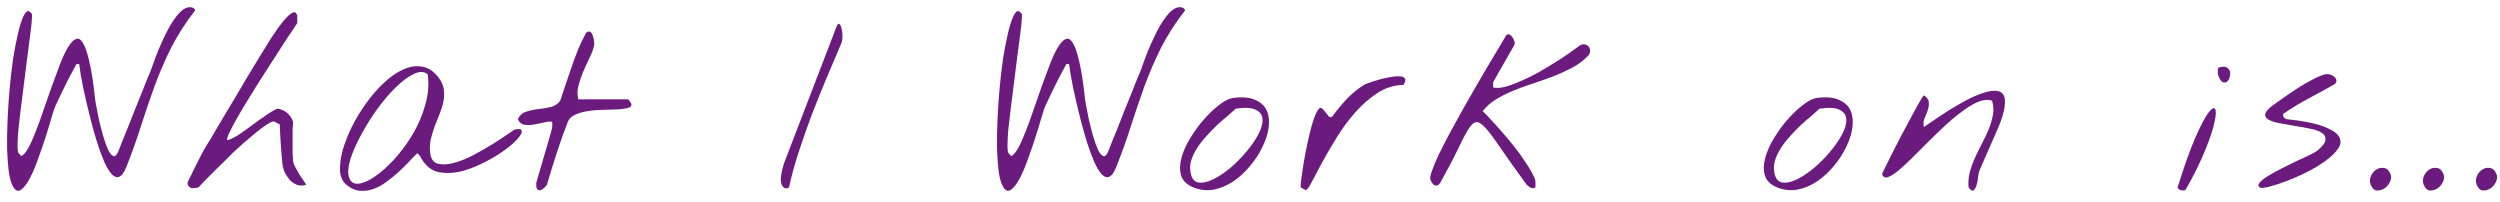 <svg width="210" height="17" viewBox="0 0 210 17" fill="none" xmlns="http://www.w3.org/2000/svg">
<path d="M1.144 15.747C0.974 15.5 0.844 15.09 0.753 14.517C0.675 13.944 0.623 13.28 0.597 12.524C0.584 11.769 0.597 10.949 0.636 10.064C0.675 9.178 0.733 8.299 0.811 7.427C0.89 6.554 0.987 5.715 1.104 4.907C1.235 4.1 1.371 3.397 1.515 2.798C1.658 2.186 1.808 1.711 1.964 1.372C2.12 1.034 2.283 0.89 2.452 0.943C2.478 0.969 2.517 1.008 2.569 1.06C2.634 1.112 2.673 1.151 2.686 1.177C2.7 1.32 2.686 1.594 2.647 1.997C2.608 2.388 2.55 2.863 2.472 3.423C2.407 3.97 2.328 4.575 2.237 5.239C2.159 5.903 2.075 6.581 1.983 7.271C1.892 7.948 1.808 8.612 1.729 9.263C1.651 9.901 1.586 10.48 1.534 11.001C1.495 11.509 1.476 11.932 1.476 12.271C1.476 12.609 1.508 12.811 1.573 12.876L1.788 13.111C1.983 13.019 2.185 12.785 2.394 12.407C2.602 12.017 2.81 11.548 3.019 11.001C3.24 10.441 3.461 9.829 3.683 9.165C3.917 8.501 4.145 7.85 4.366 7.212C4.601 6.561 4.828 5.949 5.05 5.376C5.271 4.803 5.492 4.334 5.714 3.97C5.935 3.605 6.15 3.377 6.358 3.286C6.567 3.182 6.762 3.28 6.944 3.579C7.14 3.866 7.322 4.38 7.491 5.122C7.673 5.864 7.836 6.9 7.979 8.228C7.979 8.293 8.012 8.501 8.077 8.853C8.142 9.191 8.22 9.588 8.311 10.044C8.416 10.487 8.533 10.943 8.663 11.411C8.793 11.867 8.93 12.251 9.073 12.564C9.216 12.863 9.366 13.045 9.522 13.111C9.679 13.163 9.828 13.006 9.972 12.642C10.011 12.538 10.095 12.316 10.226 11.978C10.369 11.639 10.531 11.242 10.714 10.786C10.896 10.331 11.085 9.849 11.28 9.341C11.489 8.833 11.684 8.351 11.866 7.896C12.049 7.44 12.205 7.043 12.335 6.704C12.478 6.366 12.576 6.138 12.628 6.021C12.68 5.89 12.765 5.656 12.882 5.317C12.999 4.979 13.142 4.601 13.312 4.185C13.494 3.755 13.696 3.312 13.917 2.857C14.138 2.401 14.373 1.997 14.62 1.646C14.867 1.281 15.121 1.001 15.382 0.806C15.655 0.61 15.929 0.558 16.202 0.65C16.228 0.65 16.267 0.682 16.319 0.747C16.371 0.799 16.397 0.838 16.397 0.864C15.59 1.906 14.92 2.948 14.386 3.989C13.865 5.031 13.403 6.099 12.999 7.192C12.608 8.273 12.231 9.38 11.866 10.513C11.515 11.633 11.104 12.785 10.636 13.97C10.44 14.478 10.232 14.771 10.011 14.849C9.802 14.927 9.594 14.855 9.386 14.634C9.177 14.399 8.969 14.055 8.761 13.599C8.565 13.143 8.377 12.635 8.194 12.075C8.012 11.502 7.843 10.916 7.686 10.318C7.53 9.719 7.394 9.165 7.276 8.657C7.159 8.137 7.061 7.7 6.983 7.349C6.918 6.984 6.879 6.769 6.866 6.704C6.84 6.6 6.814 6.476 6.788 6.333C6.775 6.19 6.755 6.047 6.729 5.903C6.703 5.747 6.677 5.571 6.651 5.376H6.436C6.423 5.376 6.345 5.513 6.202 5.786C6.059 6.047 5.89 6.366 5.694 6.743C5.512 7.108 5.323 7.492 5.128 7.896C4.933 8.299 4.776 8.631 4.659 8.892C4.594 9.022 4.49 9.328 4.347 9.81C4.216 10.278 4.054 10.819 3.858 11.431C3.663 12.043 3.448 12.668 3.214 13.306C2.992 13.944 2.758 14.497 2.511 14.966C2.276 15.422 2.035 15.741 1.788 15.923C1.554 16.105 1.339 16.047 1.144 15.747ZM15.771 15.513C15.758 15.487 15.751 15.454 15.751 15.415C15.751 15.363 15.758 15.324 15.771 15.298C15.823 15.194 15.908 15.018 16.025 14.771C16.155 14.51 16.285 14.243 16.415 13.97C16.559 13.683 16.695 13.416 16.826 13.169C16.956 12.922 17.047 12.746 17.099 12.642C17.125 12.603 17.19 12.492 17.294 12.31C17.412 12.127 17.548 11.906 17.704 11.646C17.874 11.372 18.049 11.073 18.232 10.747C18.427 10.422 18.616 10.103 18.798 9.79C18.994 9.478 19.169 9.185 19.326 8.911C19.495 8.638 19.631 8.41 19.736 8.228C19.996 7.798 20.296 7.29 20.634 6.704C20.986 6.118 21.344 5.526 21.708 4.927C22.073 4.328 22.431 3.748 22.783 3.189C23.147 2.629 23.479 2.166 23.779 1.802C24.078 1.437 24.332 1.196 24.54 1.079C24.749 0.962 24.892 1.04 24.97 1.314V1.939C24.879 2.082 24.755 2.271 24.599 2.505C24.443 2.726 24.28 2.967 24.111 3.228C23.954 3.475 23.798 3.716 23.642 3.95C23.486 4.185 23.369 4.367 23.29 4.497C23.173 4.679 22.984 4.972 22.724 5.376C22.464 5.78 22.171 6.235 21.845 6.743C21.52 7.251 21.188 7.785 20.849 8.345C20.51 8.892 20.204 9.406 19.931 9.888C19.658 10.37 19.436 10.786 19.267 11.138C19.111 11.476 19.052 11.691 19.091 11.782C19.404 11.691 19.736 11.528 20.087 11.294C20.452 11.047 20.816 10.786 21.181 10.513C21.546 10.239 21.91 9.979 22.275 9.732C22.639 9.471 22.978 9.269 23.29 9.126C23.603 9.165 23.876 9.282 24.111 9.478C24.345 9.673 24.514 9.92 24.619 10.22C24.605 10.337 24.593 10.558 24.579 10.884C24.579 11.196 24.579 11.528 24.579 11.88C24.579 12.232 24.579 12.564 24.579 12.876C24.593 13.189 24.605 13.403 24.619 13.521C24.631 13.664 24.697 13.846 24.814 14.068C24.931 14.276 25.055 14.491 25.185 14.712C25.328 14.92 25.452 15.103 25.556 15.259C25.673 15.415 25.725 15.5 25.712 15.513C25.452 15.604 25.204 15.611 24.97 15.532C24.736 15.441 24.527 15.305 24.345 15.122C24.176 14.927 24.033 14.712 23.915 14.478C23.811 14.23 23.746 13.989 23.72 13.755C23.707 13.638 23.688 13.423 23.662 13.111C23.635 12.785 23.609 12.446 23.583 12.095C23.57 11.743 23.551 11.411 23.525 11.099C23.512 10.786 23.505 10.571 23.505 10.454L23.056 10.22C22.978 10.181 22.841 10.213 22.646 10.318C22.464 10.422 22.249 10.565 22.001 10.747C21.754 10.93 21.494 11.138 21.22 11.372C20.947 11.607 20.686 11.828 20.439 12.036C20.204 12.245 20.003 12.427 19.833 12.583C19.664 12.739 19.56 12.837 19.521 12.876C19.417 12.98 19.228 13.169 18.954 13.443C18.681 13.703 18.388 13.989 18.076 14.302C17.776 14.601 17.49 14.888 17.216 15.161C16.956 15.435 16.773 15.63 16.669 15.747C16.487 15.786 16.311 15.806 16.142 15.806C15.986 15.793 15.862 15.695 15.771 15.513ZM29.09 15.513C28.777 15.252 28.601 14.868 28.562 14.361C28.536 13.853 28.608 13.28 28.777 12.642C28.959 12.004 29.22 11.34 29.558 10.649C29.91 9.946 30.314 9.282 30.769 8.657C31.225 8.019 31.72 7.453 32.254 6.958C32.788 6.45 33.321 6.079 33.855 5.845C34.389 5.597 34.91 5.513 35.418 5.591C35.925 5.656 36.388 5.949 36.804 6.47C37.065 6.795 37.221 7.127 37.273 7.466C37.325 7.791 37.319 8.13 37.254 8.482C37.189 8.82 37.084 9.172 36.941 9.536C36.798 9.888 36.655 10.246 36.511 10.611C36.381 10.975 36.271 11.346 36.179 11.724C36.101 12.101 36.088 12.486 36.14 12.876C36.206 13.371 36.427 13.664 36.804 13.755C37.182 13.846 37.631 13.82 38.152 13.677C38.686 13.534 39.246 13.306 39.832 12.993C40.418 12.681 40.958 12.368 41.453 12.056C41.961 11.743 42.377 11.47 42.703 11.236C43.041 11.001 43.211 10.884 43.211 10.884C43.575 10.806 43.777 10.832 43.816 10.962C43.868 11.079 43.797 11.261 43.601 11.509C43.419 11.743 43.139 12.017 42.761 12.329C42.384 12.629 41.954 12.922 41.472 13.208C40.991 13.495 40.476 13.755 39.929 13.989C39.383 14.224 38.849 14.386 38.328 14.478C37.807 14.556 37.312 14.549 36.843 14.458C36.388 14.354 36.01 14.12 35.711 13.755C35.568 13.599 35.457 13.443 35.379 13.286C35.314 13.13 35.203 12.993 35.047 12.876C34.851 13.058 34.617 13.299 34.343 13.599C34.07 13.885 33.771 14.178 33.445 14.478C33.133 14.764 32.794 15.038 32.429 15.298C32.078 15.558 31.713 15.754 31.336 15.884C30.958 16.014 30.574 16.06 30.183 16.021C29.806 15.982 29.441 15.812 29.09 15.513ZM29.304 14.849C29.422 15.265 29.682 15.461 30.086 15.435C30.489 15.396 30.958 15.194 31.492 14.829C32.026 14.465 32.579 13.97 33.152 13.345C33.725 12.707 34.239 12.004 34.695 11.236C35.151 10.454 35.496 9.634 35.73 8.775C35.978 7.915 36.043 7.069 35.925 6.235C35.613 5.988 35.222 5.982 34.754 6.216C34.285 6.437 33.784 6.808 33.25 7.329C32.729 7.837 32.208 8.449 31.687 9.165C31.179 9.868 30.73 10.584 30.34 11.314C29.949 12.03 29.649 12.707 29.441 13.345C29.246 13.983 29.2 14.484 29.304 14.849ZM45.065 15.747C45.052 15.721 45.045 15.649 45.045 15.532C45.045 15.415 45.052 15.337 45.065 15.298C45.104 15.155 45.175 14.907 45.279 14.556C45.384 14.191 45.494 13.814 45.611 13.423C45.729 13.019 45.839 12.642 45.944 12.29C46.048 11.939 46.119 11.691 46.158 11.548C46.21 11.366 46.269 11.157 46.334 10.923C46.399 10.676 46.412 10.441 46.373 10.22C46.178 10.194 45.937 10.22 45.651 10.298C45.364 10.363 45.078 10.422 44.791 10.474C44.518 10.513 44.257 10.513 44.01 10.474C43.776 10.422 43.606 10.265 43.502 10.005C43.658 9.679 43.893 9.471 44.205 9.38C44.518 9.276 44.856 9.204 45.221 9.165C45.585 9.126 45.931 9.068 46.256 8.989C46.594 8.911 46.861 8.735 47.057 8.462C47.174 8.123 47.311 7.713 47.467 7.232C47.636 6.737 47.812 6.222 47.994 5.689C48.177 5.155 48.372 4.627 48.58 4.107C48.802 3.586 49.029 3.123 49.264 2.72C49.407 2.629 49.524 2.622 49.615 2.7C49.706 2.778 49.772 2.896 49.811 3.052C49.863 3.195 49.895 3.345 49.908 3.501C49.921 3.657 49.921 3.762 49.908 3.814C49.83 4.152 49.694 4.517 49.498 4.907C49.316 5.285 49.14 5.669 48.971 6.06C48.815 6.45 48.684 6.841 48.58 7.232C48.489 7.622 48.489 7.993 48.58 8.345H52.779C52.792 8.345 52.825 8.39 52.877 8.482C52.929 8.56 52.975 8.625 53.014 8.677C53.079 8.859 53.007 8.983 52.799 9.048C52.591 9.113 52.311 9.159 51.959 9.185C51.608 9.198 51.204 9.211 50.748 9.224C50.306 9.224 49.876 9.256 49.459 9.321C49.056 9.373 48.691 9.471 48.365 9.614C48.04 9.745 47.819 9.946 47.701 10.22C47.363 11.092 47.05 11.971 46.764 12.857C46.477 13.729 46.204 14.614 45.944 15.513C45.917 15.552 45.865 15.617 45.787 15.708C45.709 15.786 45.624 15.858 45.533 15.923C45.442 15.975 45.351 15.995 45.26 15.982C45.182 15.969 45.117 15.89 45.065 15.747ZM65.608 15.298C65.582 15.207 65.576 15.083 65.589 14.927C65.615 14.758 65.641 14.588 65.667 14.419C65.706 14.25 65.745 14.1 65.784 13.97C65.823 13.84 65.843 13.768 65.843 13.755L70.257 2.271C70.348 2.036 70.433 1.952 70.511 2.017C70.589 2.069 70.647 2.192 70.686 2.388C70.739 2.57 70.765 2.785 70.765 3.032C70.765 3.267 70.739 3.456 70.686 3.599C70.27 4.588 69.847 5.584 69.417 6.587C69 7.577 68.597 8.579 68.206 9.595C67.828 10.598 67.47 11.613 67.132 12.642C66.793 13.657 66.507 14.693 66.272 15.747C66.168 15.812 66.077 15.838 65.999 15.825C65.934 15.812 65.869 15.78 65.804 15.728C65.752 15.663 65.706 15.591 65.667 15.513C65.641 15.435 65.621 15.363 65.608 15.298ZM84.297 15.747C84.127 15.5 83.997 15.09 83.906 14.517C83.828 13.944 83.776 13.28 83.75 12.524C83.737 11.769 83.75 10.949 83.789 10.064C83.828 9.178 83.886 8.299 83.965 7.427C84.043 6.554 84.14 5.715 84.258 4.907C84.388 4.1 84.525 3.397 84.668 2.798C84.811 2.186 84.961 1.711 85.117 1.372C85.273 1.034 85.436 0.89 85.605 0.943C85.631 0.969 85.67 1.008 85.722 1.06C85.787 1.112 85.827 1.151 85.84 1.177C85.853 1.32 85.84 1.594 85.8 1.997C85.761 2.388 85.703 2.863 85.625 3.423C85.56 3.97 85.481 4.575 85.39 5.239C85.312 5.903 85.228 6.581 85.136 7.271C85.045 7.948 84.961 8.612 84.883 9.263C84.804 9.901 84.739 10.48 84.687 11.001C84.648 11.509 84.629 11.932 84.629 12.271C84.629 12.609 84.661 12.811 84.726 12.876L84.941 13.111C85.136 13.019 85.338 12.785 85.547 12.407C85.755 12.017 85.963 11.548 86.172 11.001C86.393 10.441 86.614 9.829 86.836 9.165C87.07 8.501 87.298 7.85 87.519 7.212C87.754 6.561 87.981 5.949 88.203 5.376C88.424 4.803 88.646 4.334 88.867 3.97C89.088 3.605 89.303 3.377 89.511 3.286C89.72 3.182 89.915 3.28 90.097 3.579C90.293 3.866 90.475 4.38 90.644 5.122C90.827 5.864 90.989 6.9 91.133 8.228C91.133 8.293 91.165 8.501 91.23 8.853C91.295 9.191 91.374 9.588 91.465 10.044C91.569 10.487 91.686 10.943 91.816 11.411C91.946 11.867 92.083 12.251 92.226 12.564C92.37 12.863 92.519 13.045 92.675 13.111C92.832 13.163 92.981 13.006 93.125 12.642C93.164 12.538 93.249 12.316 93.379 11.978C93.522 11.639 93.685 11.242 93.867 10.786C94.049 10.331 94.238 9.849 94.433 9.341C94.642 8.833 94.837 8.351 95.019 7.896C95.202 7.44 95.358 7.043 95.488 6.704C95.631 6.366 95.729 6.138 95.781 6.021C95.833 5.89 95.918 5.656 96.035 5.317C96.152 4.979 96.295 4.601 96.465 4.185C96.647 3.755 96.849 3.312 97.07 2.857C97.291 2.401 97.526 1.997 97.773 1.646C98.021 1.281 98.275 1.001 98.535 0.806C98.808 0.61 99.082 0.558 99.355 0.65C99.381 0.65 99.42 0.682 99.472 0.747C99.525 0.799 99.55 0.838 99.55 0.864C98.743 1.906 98.073 2.948 97.539 3.989C97.018 5.031 96.556 6.099 96.152 7.192C95.761 8.273 95.384 9.38 95.019 10.513C94.668 11.633 94.258 12.785 93.789 13.97C93.594 14.478 93.385 14.771 93.164 14.849C92.956 14.927 92.747 14.855 92.539 14.634C92.331 14.399 92.122 14.055 91.914 13.599C91.719 13.143 91.53 12.635 91.347 12.075C91.165 11.502 90.996 10.916 90.84 10.318C90.683 9.719 90.547 9.165 90.429 8.657C90.312 8.137 90.215 7.7 90.136 7.349C90.071 6.984 90.032 6.769 90.019 6.704C89.993 6.6 89.967 6.476 89.941 6.333C89.928 6.19 89.909 6.047 89.883 5.903C89.856 5.747 89.831 5.571 89.804 5.376H89.59C89.577 5.376 89.499 5.513 89.355 5.786C89.212 6.047 89.043 6.366 88.847 6.743C88.665 7.108 88.476 7.492 88.281 7.896C88.086 8.299 87.929 8.631 87.812 8.892C87.747 9.022 87.643 9.328 87.5 9.81C87.37 10.278 87.207 10.819 87.011 11.431C86.816 12.043 86.601 12.668 86.367 13.306C86.146 13.944 85.911 14.497 85.664 14.966C85.429 15.422 85.189 15.741 84.941 15.923C84.707 16.105 84.492 16.047 84.297 15.747ZM100.252 15.747C99.705 15.526 99.36 15.194 99.217 14.751C99.087 14.308 99.093 13.82 99.237 13.286C99.38 12.739 99.627 12.18 99.979 11.607C100.33 11.021 100.721 10.487 101.151 10.005C101.58 9.523 102.01 9.12 102.44 8.794C102.882 8.456 103.26 8.267 103.572 8.228C104.38 8.123 105.011 8.182 105.467 8.403C105.936 8.612 106.255 8.918 106.424 9.321C106.593 9.725 106.639 10.2 106.561 10.747C106.483 11.281 106.307 11.821 106.033 12.368C105.773 12.915 105.428 13.443 104.998 13.95C104.582 14.458 104.113 14.888 103.592 15.239C103.084 15.578 102.544 15.806 101.971 15.923C101.398 16.027 100.825 15.969 100.252 15.747ZM100.037 14.634C100.141 15.051 100.363 15.285 100.701 15.337C101.04 15.376 101.43 15.291 101.873 15.083C102.329 14.862 102.804 14.549 103.299 14.146C103.794 13.729 104.243 13.28 104.647 12.798C105.063 12.316 105.402 11.834 105.662 11.353C105.936 10.858 106.066 10.428 106.053 10.064C106.053 9.699 105.877 9.426 105.526 9.243C105.187 9.048 104.614 9.009 103.807 9.126C103.625 9.295 103.39 9.504 103.104 9.751C102.817 9.985 102.518 10.246 102.205 10.532C101.906 10.819 101.606 11.131 101.307 11.47C101.007 11.795 100.747 12.134 100.526 12.486C100.304 12.837 100.141 13.195 100.037 13.56C99.946 13.924 99.946 14.282 100.037 14.634ZM109.274 15.747C109.248 15.734 109.248 15.584 109.274 15.298C109.313 14.998 109.365 14.627 109.43 14.185C109.495 13.742 109.58 13.254 109.684 12.72C109.788 12.186 109.899 11.678 110.016 11.196C110.133 10.702 110.257 10.272 110.387 9.907C110.53 9.53 110.667 9.269 110.797 9.126C110.889 9.035 110.98 9.035 111.071 9.126C111.162 9.204 111.253 9.308 111.344 9.439C111.435 9.556 111.527 9.666 111.618 9.771C111.709 9.862 111.807 9.868 111.911 9.79C112.275 9.282 112.672 8.801 113.102 8.345C113.545 7.876 114.033 7.472 114.567 7.134C114.619 7.095 114.762 7.036 114.997 6.958C115.231 6.867 115.498 6.782 115.797 6.704C116.097 6.613 116.403 6.541 116.715 6.489C117.041 6.424 117.314 6.398 117.536 6.411C117.77 6.411 117.926 6.47 118.004 6.587C118.096 6.691 118.057 6.873 117.887 7.134C117.106 7.147 116.377 7.375 115.7 7.817C115.023 8.26 114.398 8.807 113.825 9.458C113.252 10.109 112.731 10.819 112.262 11.587C111.794 12.342 111.383 13.045 111.032 13.696C110.693 14.348 110.407 14.888 110.172 15.318C109.951 15.747 109.788 15.962 109.684 15.962C109.671 15.962 109.613 15.936 109.508 15.884C109.404 15.819 109.326 15.773 109.274 15.747ZM128.081 15.298C127.248 14.152 126.577 13.208 126.069 12.466C125.561 11.711 125.145 11.151 124.819 10.786C124.494 10.422 124.227 10.246 124.019 10.259C123.81 10.272 123.582 10.474 123.335 10.864C123.101 11.242 122.808 11.802 122.456 12.544C122.104 13.286 121.623 14.204 121.011 15.298C120.933 15.441 120.848 15.532 120.757 15.571C120.679 15.598 120.601 15.598 120.522 15.571C120.444 15.532 120.373 15.467 120.308 15.376C120.242 15.285 120.19 15.187 120.151 15.083C120.112 14.953 120.158 14.706 120.288 14.341C120.418 13.963 120.607 13.514 120.854 12.993C121.115 12.459 121.414 11.873 121.753 11.236C122.104 10.584 122.469 9.92 122.847 9.243C123.237 8.566 123.621 7.896 123.999 7.232C124.39 6.567 124.748 5.956 125.073 5.396C125.412 4.823 125.711 4.321 125.972 3.892C126.232 3.462 126.421 3.143 126.538 2.935C126.629 2.87 126.72 2.863 126.811 2.915C126.916 2.967 127 3.052 127.065 3.169C127.144 3.273 127.196 3.39 127.222 3.521C127.248 3.638 127.235 3.735 127.183 3.814L125.425 6.9V7.349C125.698 7.414 126.037 7.394 126.44 7.29C126.857 7.173 127.3 7.01 127.769 6.802C128.25 6.594 128.739 6.353 129.233 6.079C129.728 5.793 130.197 5.513 130.64 5.239C131.095 4.953 131.499 4.686 131.851 4.439C132.215 4.178 132.502 3.97 132.71 3.814C132.879 3.722 133.029 3.696 133.159 3.735C133.302 3.775 133.407 3.846 133.472 3.95C133.55 4.054 133.582 4.178 133.569 4.321C133.556 4.465 133.491 4.595 133.374 4.712C133.009 5.09 132.573 5.415 132.065 5.689C131.571 5.949 131.043 6.19 130.483 6.411C129.923 6.62 129.351 6.821 128.765 7.017C128.192 7.199 127.638 7.401 127.104 7.622C126.571 7.844 126.082 8.091 125.64 8.364C125.197 8.638 124.832 8.963 124.546 9.341C124.715 9.484 124.936 9.712 125.21 10.024C125.496 10.324 125.802 10.663 126.128 11.04C126.466 11.418 126.805 11.821 127.144 12.251C127.482 12.668 127.782 13.078 128.042 13.482C128.315 13.872 128.537 14.23 128.706 14.556C128.888 14.868 128.979 15.116 128.979 15.298V15.747C128.875 15.799 128.778 15.819 128.686 15.806C128.608 15.78 128.53 15.741 128.452 15.689C128.374 15.636 128.302 15.578 128.237 15.513C128.185 15.435 128.133 15.363 128.081 15.298ZM149.289 15.747C148.742 15.526 148.397 15.194 148.254 14.751C148.123 14.308 148.13 13.82 148.273 13.286C148.416 12.739 148.664 12.18 149.015 11.607C149.367 11.021 149.758 10.487 150.187 10.005C150.617 9.523 151.047 9.12 151.476 8.794C151.919 8.456 152.297 8.267 152.609 8.228C153.416 8.123 154.048 8.182 154.504 8.403C154.972 8.612 155.291 8.918 155.461 9.321C155.63 9.725 155.676 10.2 155.597 10.747C155.519 11.281 155.344 11.821 155.07 12.368C154.81 12.915 154.465 13.443 154.035 13.95C153.618 14.458 153.149 14.888 152.629 15.239C152.121 15.578 151.58 15.806 151.008 15.923C150.435 16.027 149.862 15.969 149.289 15.747ZM149.074 14.634C149.178 15.051 149.399 15.285 149.738 15.337C150.077 15.376 150.467 15.291 150.91 15.083C151.366 14.862 151.841 14.549 152.336 14.146C152.83 13.729 153.28 13.28 153.683 12.798C154.1 12.316 154.439 11.834 154.699 11.353C154.972 10.858 155.103 10.428 155.09 10.064C155.09 9.699 154.914 9.426 154.562 9.243C154.224 9.048 153.651 9.009 152.844 9.126C152.661 9.295 152.427 9.504 152.14 9.751C151.854 9.985 151.554 10.246 151.242 10.532C150.942 10.819 150.643 11.131 150.344 11.47C150.044 11.795 149.784 12.134 149.562 12.486C149.341 12.837 149.178 13.195 149.074 13.56C148.983 13.924 148.983 14.282 149.074 14.634ZM165.361 15.747C165.322 15.318 165.355 14.894 165.459 14.478C165.576 14.048 165.726 13.631 165.908 13.228C166.104 12.811 166.305 12.401 166.514 11.997C166.735 11.581 166.924 11.177 167.08 10.786C167.236 10.383 167.347 9.992 167.412 9.614C167.477 9.224 167.451 8.84 167.334 8.462C167.009 8.345 166.631 8.371 166.201 8.54C165.785 8.709 165.342 8.97 164.873 9.321C164.404 9.66 163.916 10.064 163.408 10.532C162.914 10.988 162.425 11.457 161.944 11.939C161.475 12.407 161.026 12.857 160.596 13.286C160.166 13.716 159.776 14.074 159.424 14.361C159.085 14.634 158.799 14.81 158.565 14.888C158.33 14.953 158.174 14.868 158.096 14.634C158.083 14.621 158.154 14.458 158.311 14.146C158.48 13.82 158.682 13.416 158.916 12.935C159.164 12.453 159.43 11.932 159.717 11.372C160.016 10.812 160.296 10.291 160.557 9.81C160.817 9.315 161.045 8.898 161.24 8.56C161.436 8.221 161.559 8.039 161.611 8.013C161.885 8.195 162.022 8.397 162.022 8.618C162.035 8.827 162.002 9.048 161.924 9.282C161.846 9.504 161.755 9.732 161.651 9.966C161.559 10.2 161.546 10.435 161.611 10.669C161.82 10.526 162.106 10.331 162.471 10.083C162.848 9.823 163.252 9.556 163.682 9.282C164.125 9.009 164.58 8.742 165.049 8.482C165.531 8.221 165.98 8.019 166.397 7.876C166.813 7.72 167.184 7.635 167.51 7.622C167.848 7.609 168.096 7.707 168.252 7.915C168.408 8.123 168.454 8.469 168.389 8.95C168.337 9.419 168.135 10.064 167.783 10.884C167.744 10.975 167.647 11.196 167.49 11.548C167.347 11.886 167.184 12.258 167.002 12.661C166.833 13.052 166.67 13.423 166.514 13.774C166.371 14.113 166.279 14.328 166.24 14.419C166.227 14.471 166.208 14.569 166.182 14.712C166.169 14.842 166.149 14.992 166.123 15.161C166.097 15.318 166.058 15.474 166.006 15.63C165.954 15.773 165.889 15.884 165.811 15.962C165.733 16.04 165.641 16.034 165.537 15.943C165.433 15.838 165.375 15.773 165.361 15.747ZM182.917 15.747C183.451 14.028 183.933 12.668 184.362 11.665C184.805 10.649 185.17 9.94 185.456 9.536C185.755 9.133 185.957 9.002 186.061 9.146C186.166 9.289 186.153 9.653 186.022 10.239C185.905 10.825 185.645 11.613 185.241 12.603C184.851 13.579 184.297 14.699 183.581 15.962C183.477 16.001 183.353 16.008 183.21 15.982C183.067 15.956 182.969 15.877 182.917 15.747ZM186.335 6.353C186.309 6.288 186.296 6.17 186.296 6.001C186.296 5.832 186.309 5.728 186.335 5.689C186.634 5.584 186.862 5.571 187.019 5.65C187.175 5.728 187.272 5.845 187.311 6.001C187.351 6.144 187.344 6.301 187.292 6.47C187.253 6.639 187.181 6.769 187.077 6.86C186.973 6.939 186.849 6.952 186.706 6.9C186.576 6.834 186.452 6.652 186.335 6.353ZM189.829 15.747C189.673 15.643 189.667 15.506 189.81 15.337C189.966 15.155 190.207 14.966 190.533 14.771C190.871 14.562 191.262 14.348 191.704 14.126C192.147 13.905 192.57 13.696 192.974 13.501C193.391 13.306 193.755 13.136 194.068 12.993C194.38 12.837 194.582 12.72 194.673 12.642C195.103 12.277 195.324 11.978 195.337 11.743C195.363 11.496 195.259 11.301 195.025 11.157C194.79 11.001 194.458 10.884 194.029 10.806C193.612 10.715 193.176 10.636 192.72 10.571C192.277 10.493 191.848 10.415 191.431 10.337C191.027 10.259 190.721 10.155 190.513 10.024C190.305 9.894 190.233 9.725 190.298 9.517C190.376 9.295 190.663 9.015 191.158 8.677C191.34 8.547 191.607 8.358 191.958 8.11C192.31 7.863 192.688 7.609 193.091 7.349C193.508 7.088 193.918 6.854 194.322 6.646C194.725 6.437 195.064 6.301 195.337 6.235C195.48 6.209 195.624 6.222 195.767 6.275C195.923 6.327 196.047 6.405 196.138 6.509C196.229 6.6 196.268 6.704 196.255 6.821C196.255 6.939 196.171 7.043 196.001 7.134C195.259 7.551 194.543 7.941 193.853 8.306C193.176 8.67 192.492 9.087 191.802 9.556C191.763 9.66 191.77 9.751 191.822 9.829C191.887 9.907 191.958 9.966 192.036 10.005C193.417 10.148 194.452 10.35 195.142 10.611C195.845 10.871 196.288 11.157 196.47 11.47C196.665 11.782 196.646 12.114 196.411 12.466C196.177 12.818 195.826 13.163 195.357 13.501C194.901 13.84 194.374 14.159 193.775 14.458C193.176 14.758 192.596 15.011 192.036 15.22C191.49 15.428 191.008 15.584 190.591 15.689C190.175 15.793 189.921 15.812 189.829 15.747ZM199.261 15.747C199.079 15.474 199.027 15.2 199.105 14.927C199.196 14.64 199.346 14.426 199.554 14.282C199.763 14.126 199.991 14.068 200.238 14.107C200.485 14.133 200.674 14.308 200.804 14.634C200.883 14.829 200.87 15.038 200.765 15.259C200.674 15.467 200.538 15.643 200.355 15.786C200.173 15.916 199.978 15.988 199.769 16.001C199.561 16.027 199.392 15.943 199.261 15.747ZM203.713 15.747C203.531 15.474 203.479 15.2 203.557 14.927C203.648 14.64 203.798 14.426 204.006 14.282C204.214 14.126 204.442 14.068 204.69 14.107C204.937 14.133 205.126 14.308 205.256 14.634C205.334 14.829 205.321 15.038 205.217 15.259C205.126 15.467 204.989 15.643 204.807 15.786C204.625 15.916 204.429 15.988 204.221 16.001C204.013 16.027 203.843 15.943 203.713 15.747ZM208.165 15.747C207.982 15.474 207.93 15.2 208.008 14.927C208.099 14.64 208.249 14.426 208.458 14.282C208.666 14.126 208.894 14.068 209.141 14.107C209.389 14.133 209.577 14.308 209.708 14.634C209.786 14.829 209.773 15.038 209.669 15.259C209.577 15.467 209.441 15.643 209.258 15.786C209.076 15.916 208.881 15.988 208.672 16.001C208.464 16.027 208.295 15.943 208.165 15.747Z" fill="#6B1B7E"/>
</svg>
